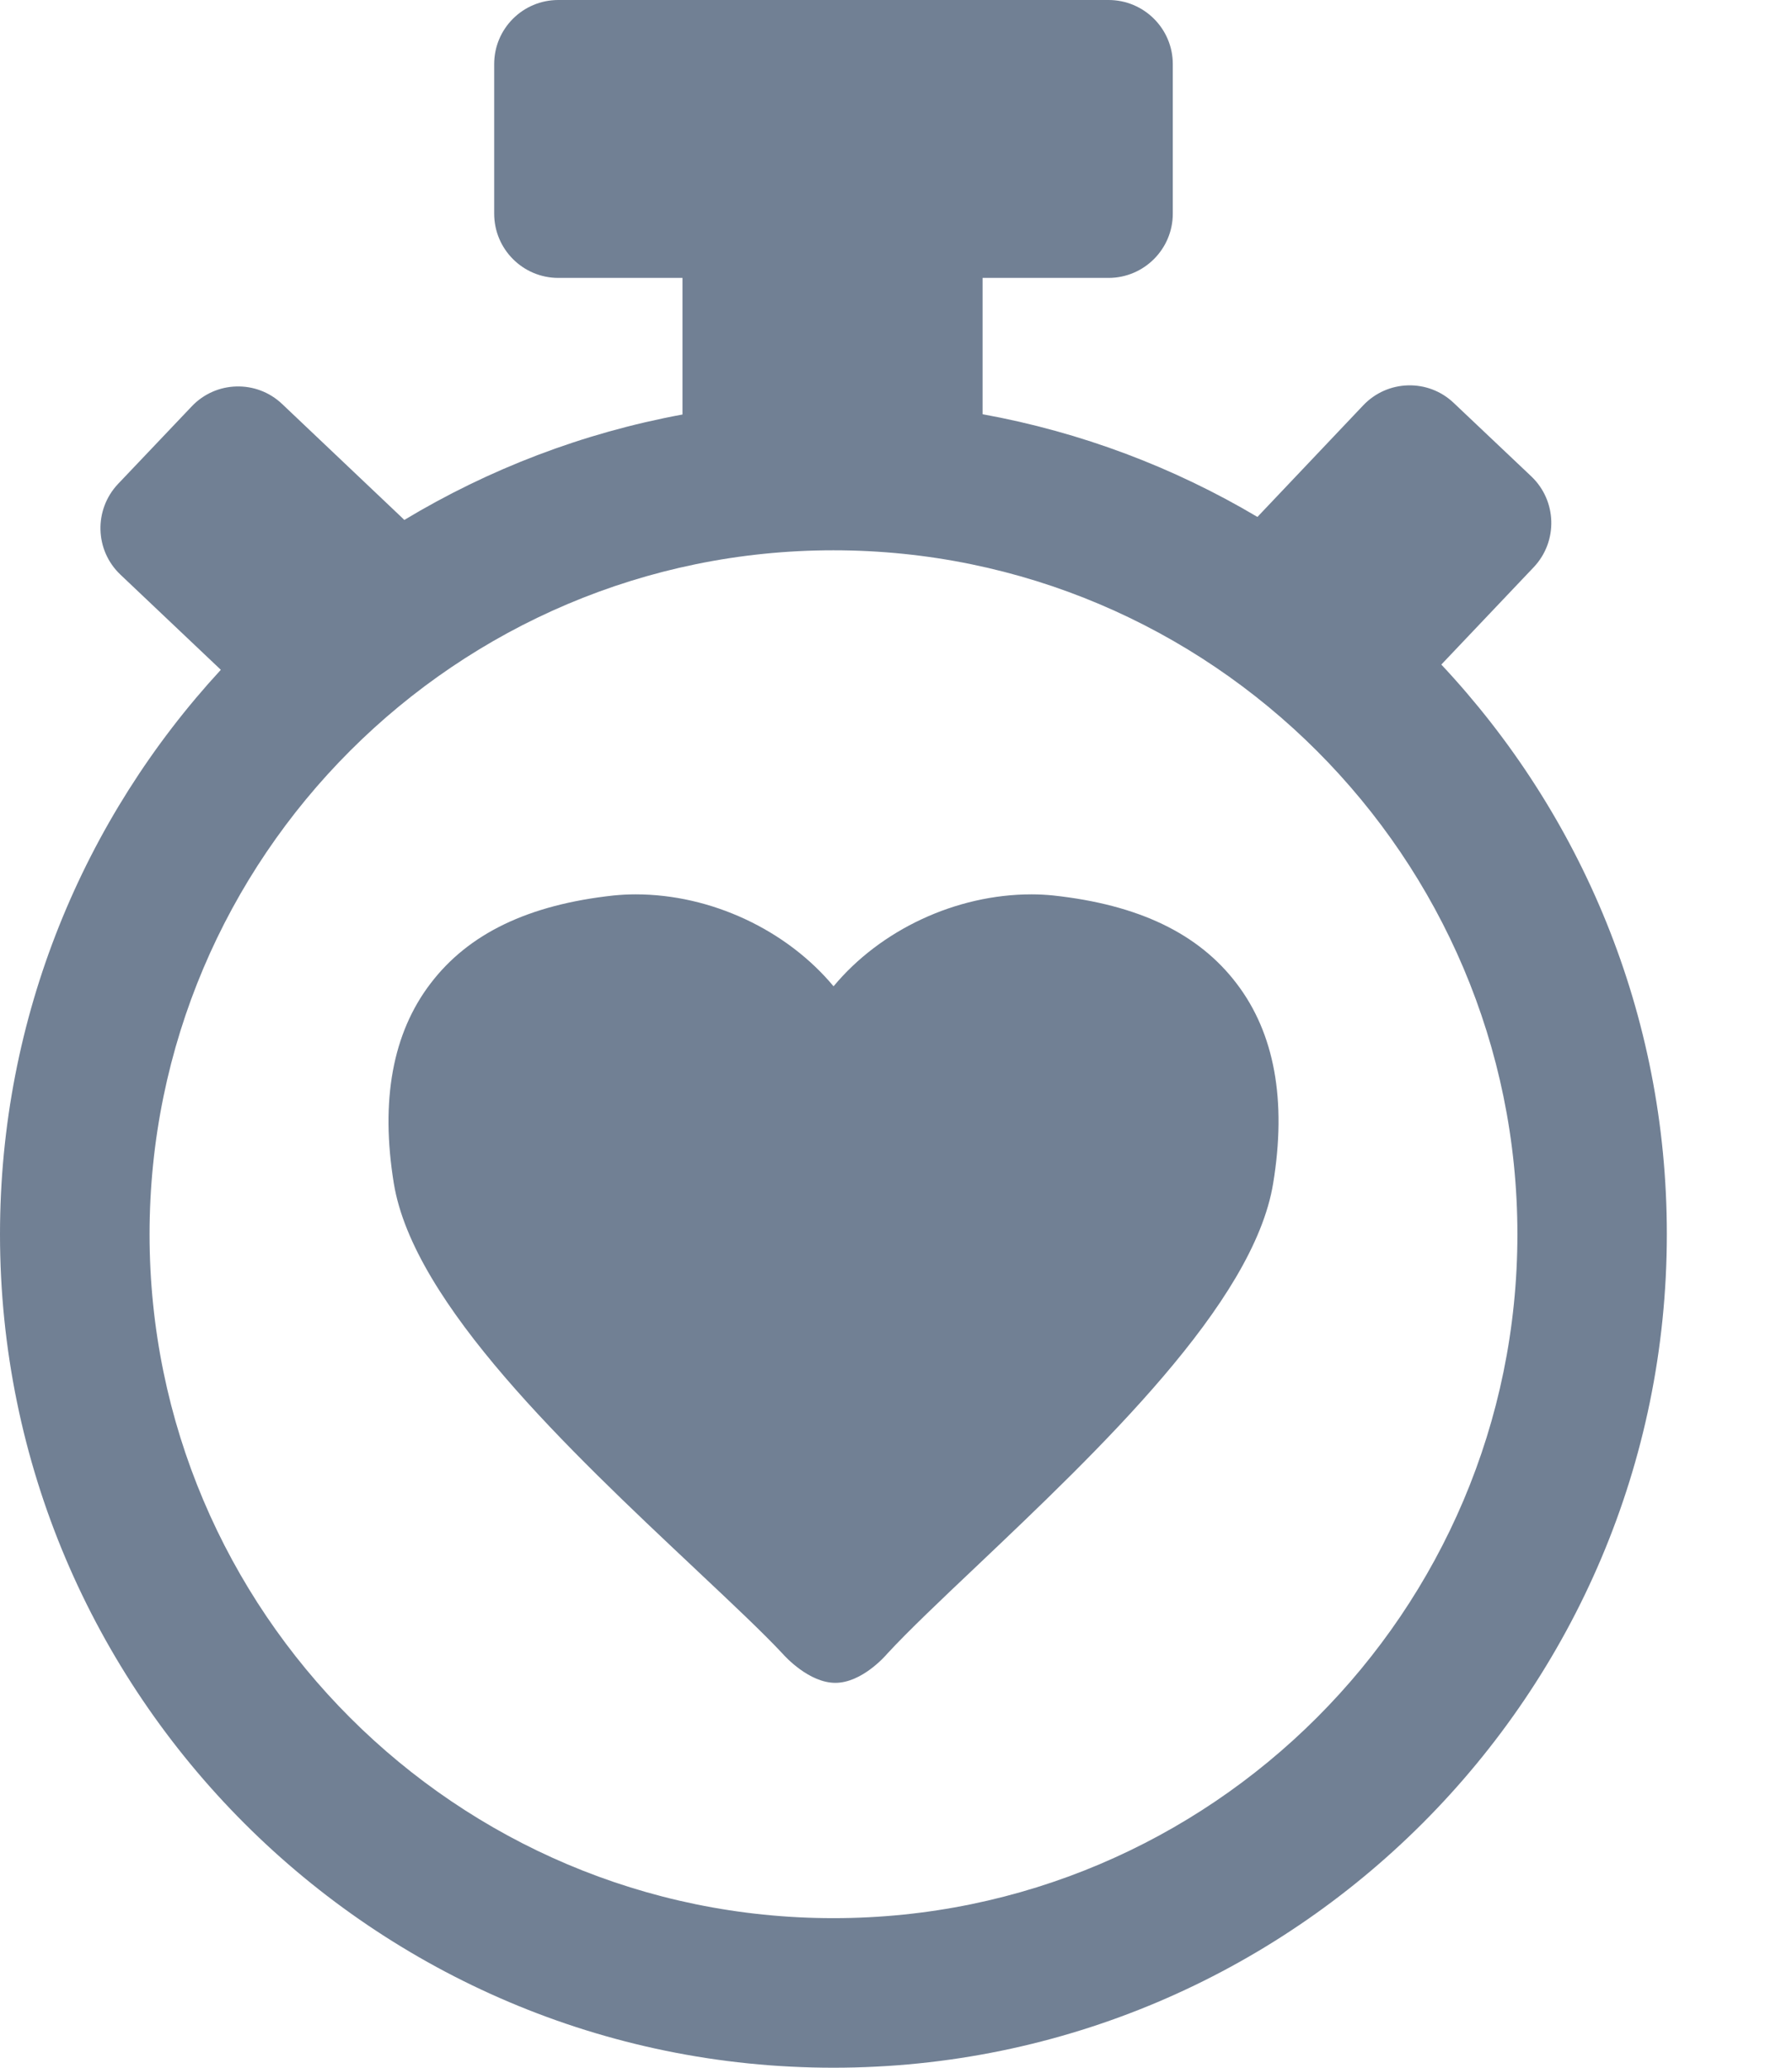 <svg width="13" height="15" viewBox="0 0 13 15" fill="none" xmlns="http://www.w3.org/2000/svg">
<path d="M7.64 6.496C7.59 6.491 7.537 6.488 7.483 6.488C6.934 6.488 6.387 6.746 6.047 7.155C5.706 6.746 5.159 6.488 4.611 6.488C4.556 6.488 4.504 6.491 4.452 6.496C3.834 6.563 3.399 6.772 3.123 7.135C2.848 7.495 2.759 7.983 2.857 8.585C3 9.459 4.132 10.524 5.041 11.379L5.062 11.399C5.315 11.637 5.534 11.843 5.677 11.996C5.696 12.018 5.87 12.208 6.06 12.208C6.251 12.208 6.421 12.015 6.436 11.997C6.588 11.832 6.833 11.6 7.076 11.37C7.975 10.517 9.094 9.456 9.236 8.585C9.335 7.983 9.246 7.495 8.971 7.135C8.695 6.772 8.26 6.563 7.64 6.496Z" fill="#718094"/>
<path d="M10.456 4.821L11.127 4.114C11.303 3.927 11.295 3.633 11.109 3.456L10.546 2.923C10.36 2.746 10.066 2.754 9.889 2.941L9.122 3.75C8.517 3.391 7.844 3.135 7.128 3.005V2.016H8.042C8.299 2.016 8.508 1.807 8.508 1.55V0.465C8.508 0.208 8.299 0 8.042 0H4.05C3.793 0 3.585 0.208 3.585 0.465V1.55C3.585 1.807 3.793 2.016 4.05 2.016H4.951V3.007C4.225 3.141 3.544 3.404 2.933 3.772C2.928 3.768 2.924 3.762 2.919 3.758L2.047 2.931C1.861 2.754 1.566 2.762 1.39 2.949L0.856 3.511C0.68 3.698 0.687 3.992 0.874 4.169L1.602 4.859C0.608 5.937 0 7.375 0 8.954C0 12.288 2.712 15 6.046 15C9.38 15 12.092 12.288 12.092 8.954C12.093 7.357 11.47 5.903 10.456 4.821ZM6.046 13.915C3.31 13.915 1.085 11.69 1.085 8.954C1.085 6.218 3.31 3.992 6.046 3.992C8.782 3.992 11.008 6.218 11.008 8.954C11.008 11.69 8.782 13.915 6.046 13.915Z" fill="#718094"/>
</svg>

